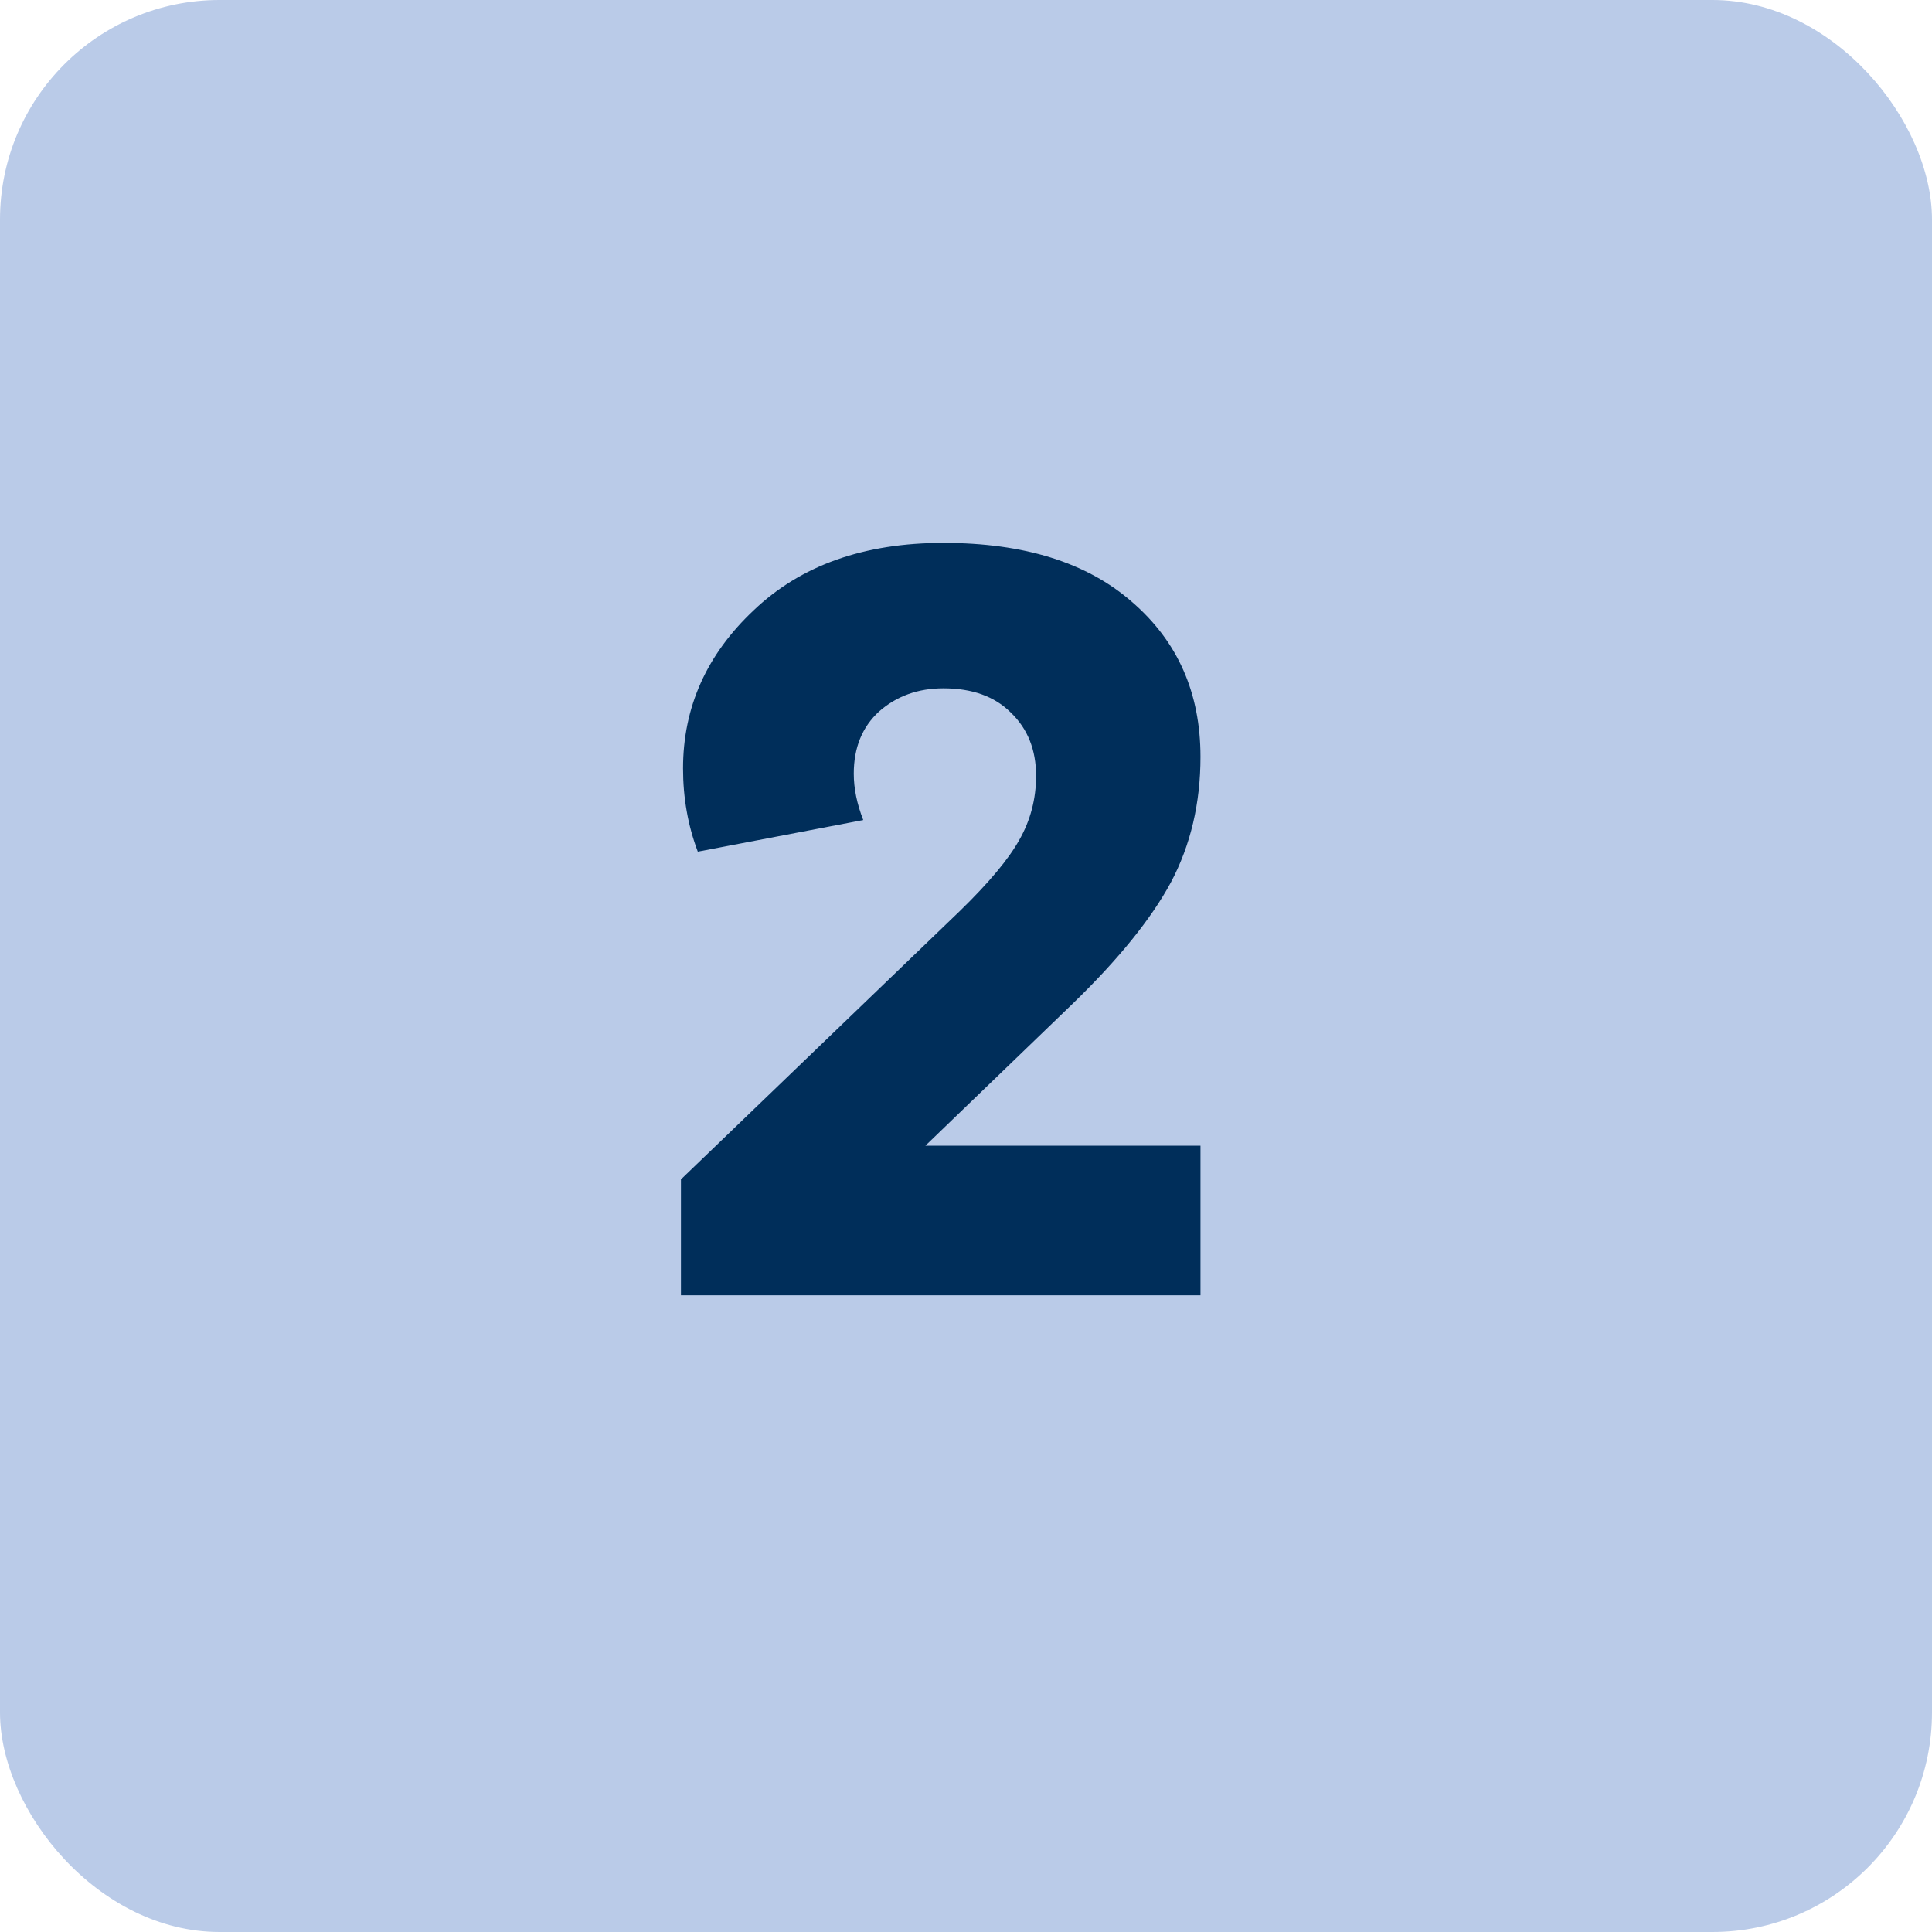 <?xml version="1.0" encoding="UTF-8"?> <svg xmlns="http://www.w3.org/2000/svg" width="44" height="44" viewBox="0 0 44 44" fill="none"><rect width="44" height="44" rx="5" fill="#BACBE8"></rect><path d="M15.508 26.86L21.868 20.74C22.524 20.1 22.972 19.564 23.212 19.132C23.468 18.684 23.596 18.196 23.596 17.668C23.596 17.076 23.404 16.596 23.02 16.228C22.652 15.86 22.14 15.676 21.484 15.676C20.908 15.676 20.42 15.852 20.02 16.204C19.636 16.556 19.444 17.028 19.444 17.62C19.444 17.956 19.516 18.308 19.66 18.676L15.892 19.396C15.668 18.804 15.556 18.172 15.556 17.5C15.556 16.108 16.092 14.908 17.164 13.9C18.236 12.876 19.676 12.364 21.484 12.364C23.324 12.364 24.756 12.812 25.78 13.708C26.82 14.604 27.34 15.78 27.34 17.236C27.34 18.292 27.116 19.244 26.668 20.092C26.22 20.924 25.476 21.844 24.436 22.852L21.076 26.092H27.34V29.5H15.508V26.86Z" fill="#002E5A"></path></svg> 